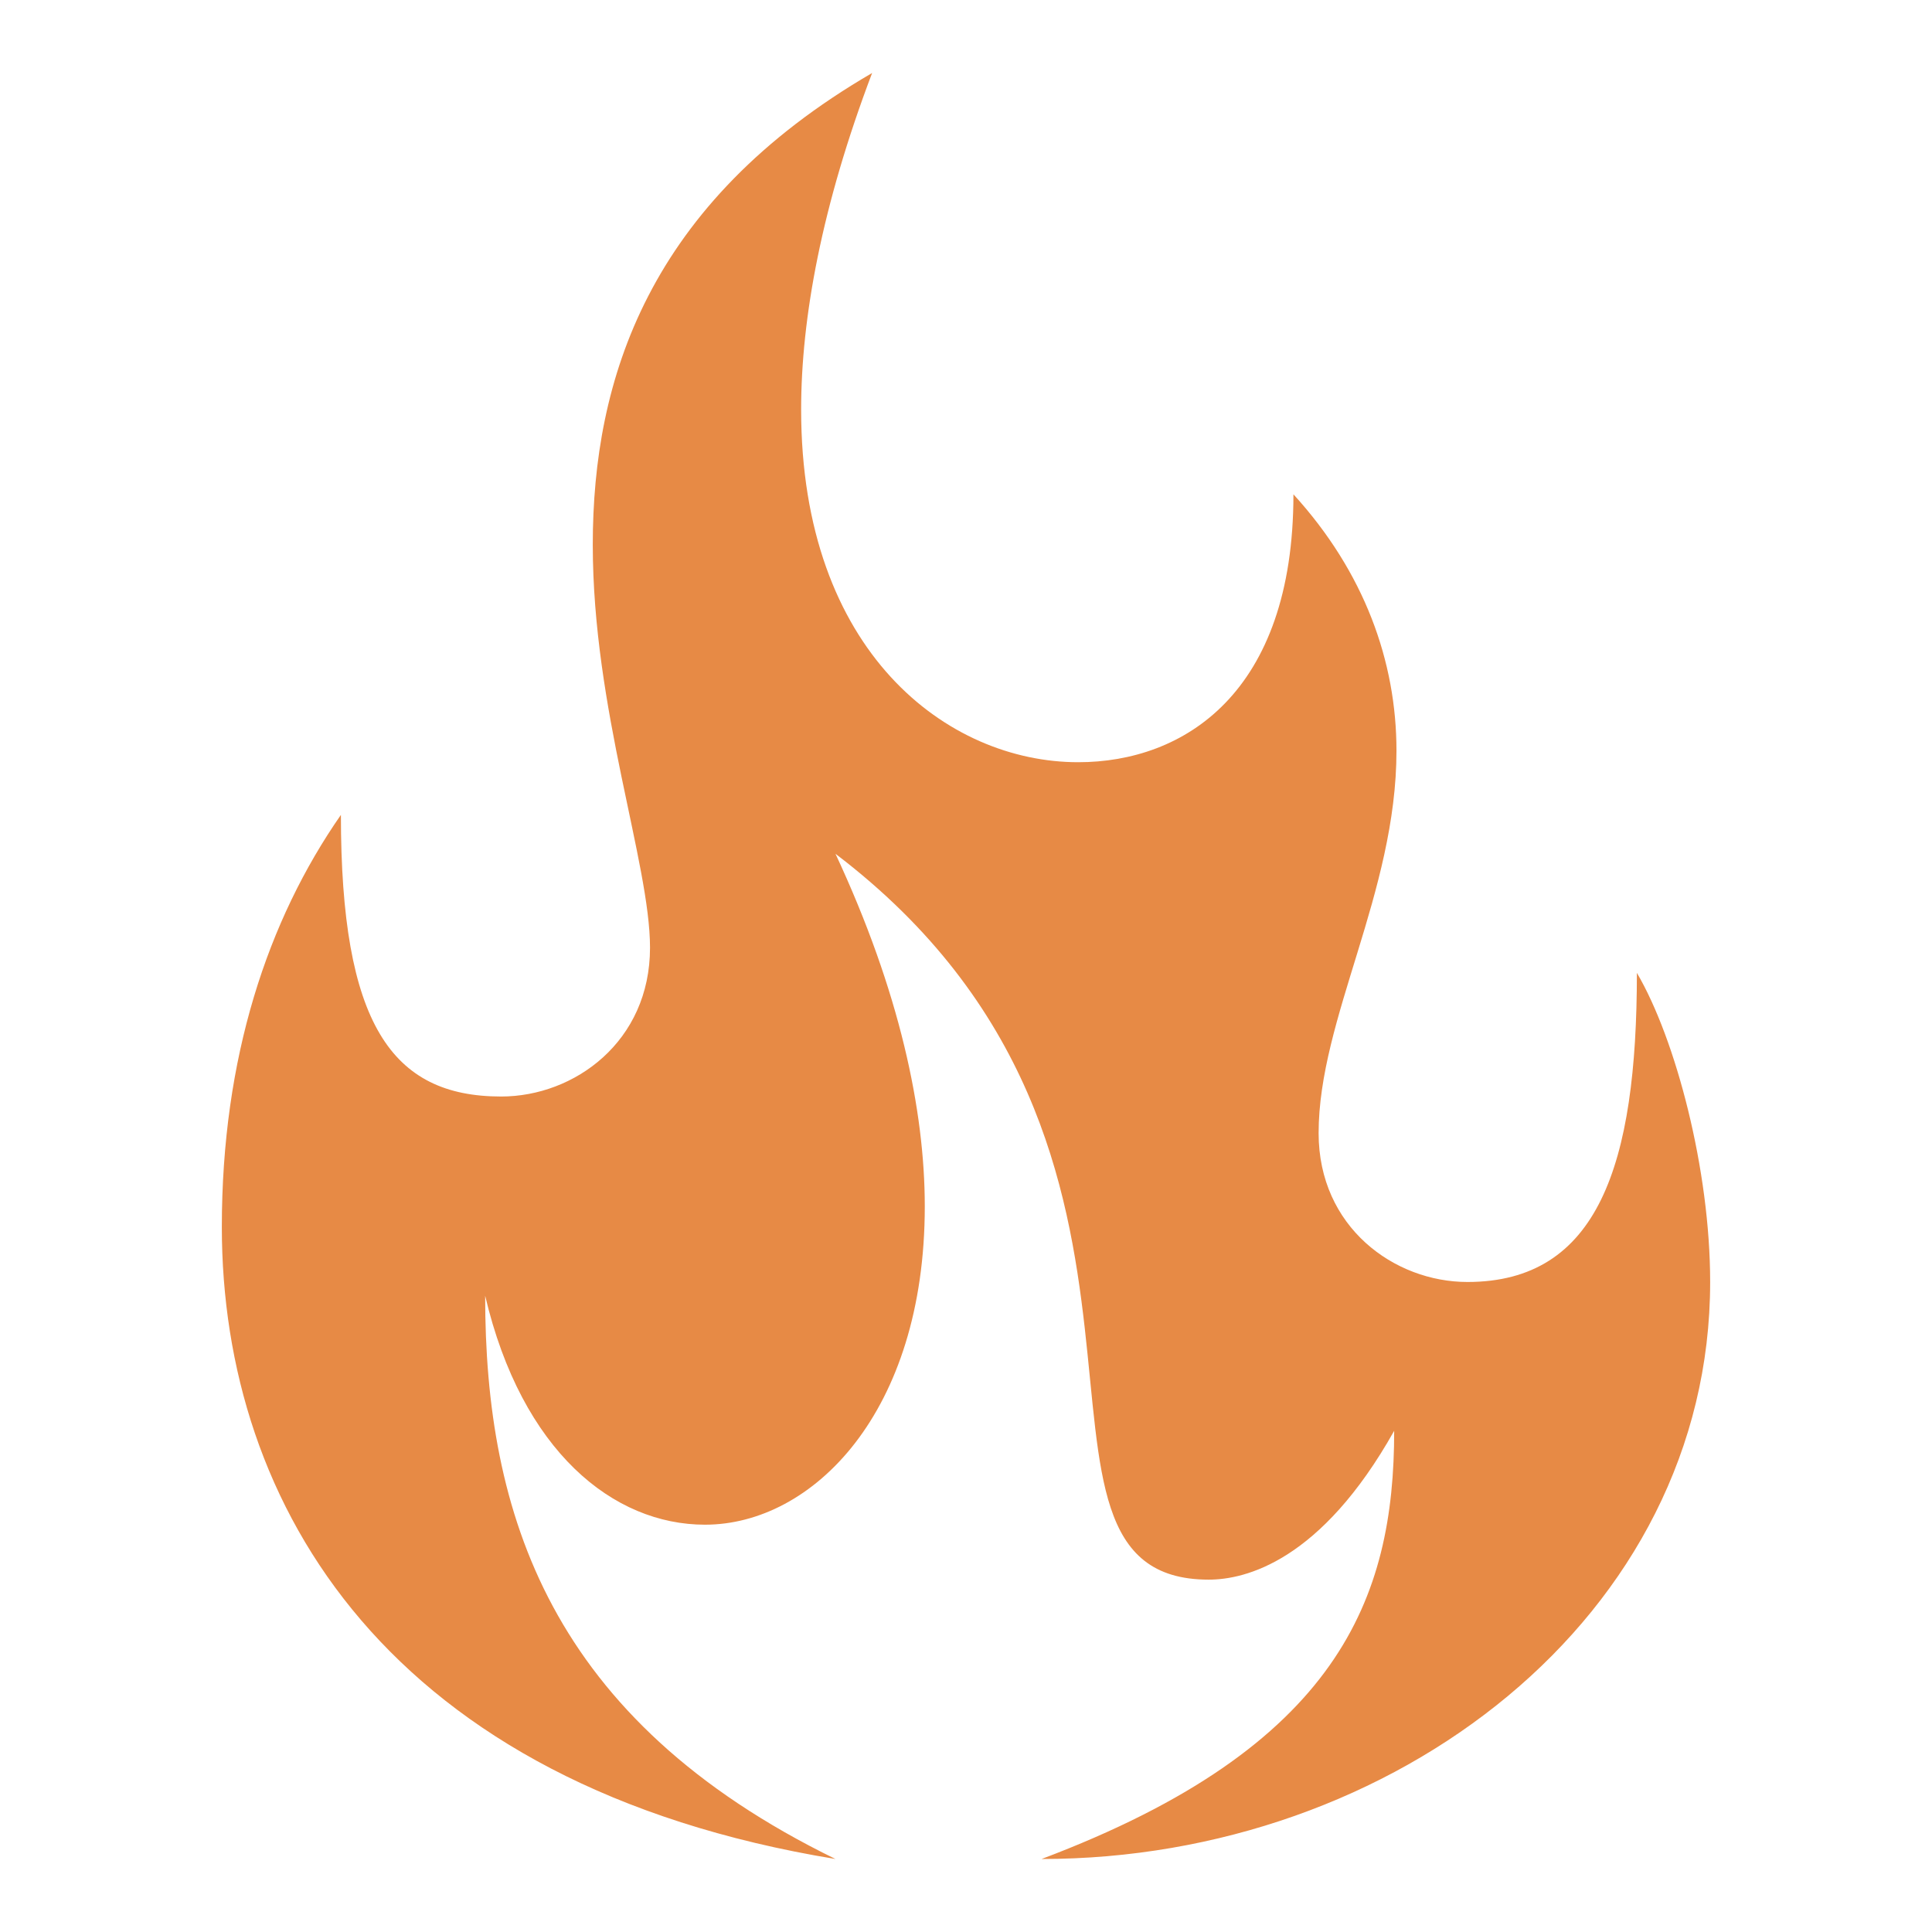 <svg xmlns="http://www.w3.org/2000/svg" xmlns:xlink="http://www.w3.org/1999/xlink" width="1080" zoomAndPan="magnify" viewBox="0 0 810 810" height="1080" preserveAspectRatio="xMidYMid meet" version="1.0"><defs><clipPath id="c930950f06"><path d="M 93.004 30.332 L 717 30.332 L 717 779.582 L 93.004 779.582 Z M 93.004 30.332 " clip-rule="nonzero"/></clipPath></defs><rect x="-81" width="972" fill="#ffffff" y="-81" height="972" fill-opacity="1"/><g clip-path="url(#c930950f06)"><path fill="#e78a45" d="M 93.004 514.438 C 93.004 443.398 112.203 385.801 142.926 341.641 C 142.926 429 164.043 459.719 210.121 459.719 C 240.844 459.719 272.523 436.68 272.523 397.32 C 272.523 361.801 248.523 297.48 248.523 228.363 C 248.523 159.246 271.562 85.324 365.641 30.605 C 344.52 86.285 335.879 133.324 335.879 171.723 C 335.879 273.48 397.32 319.562 452.039 319.562 C 496.199 319.562 542.277 290.762 542.277 207.242 C 572.035 239.883 585.477 277.32 585.477 314.762 C 585.477 374.281 552.836 427.078 552.836 475.078 C 552.836 514.438 584.516 537.477 615.234 537.477 C 669.953 537.477 686.273 488.52 686.273 407.879 C 702.594 435.719 716.992 490.438 716.992 537.477 C 716.992 677.633 584.516 779.395 436.68 779.395 C 561.477 732.352 584.516 669.953 584.516 599.875 C 553.797 654.594 522.117 662.273 506.758 662.273 C 412.68 662.273 514.438 482.758 350.281 357.961 C 377.16 415.559 387.719 465.48 387.719 505.797 C 387.719 592.195 340.68 639.234 295.562 639.234 C 257.16 639.234 218.762 608.516 203.402 543.238 C 203.402 634.434 230.281 720.832 350.281 779.395 C 163.082 748.672 93.004 631.555 93.004 514.438 Z M 93.004 514.438 " fill-opacity="1" fill-rule="nonzero"/></g></svg>